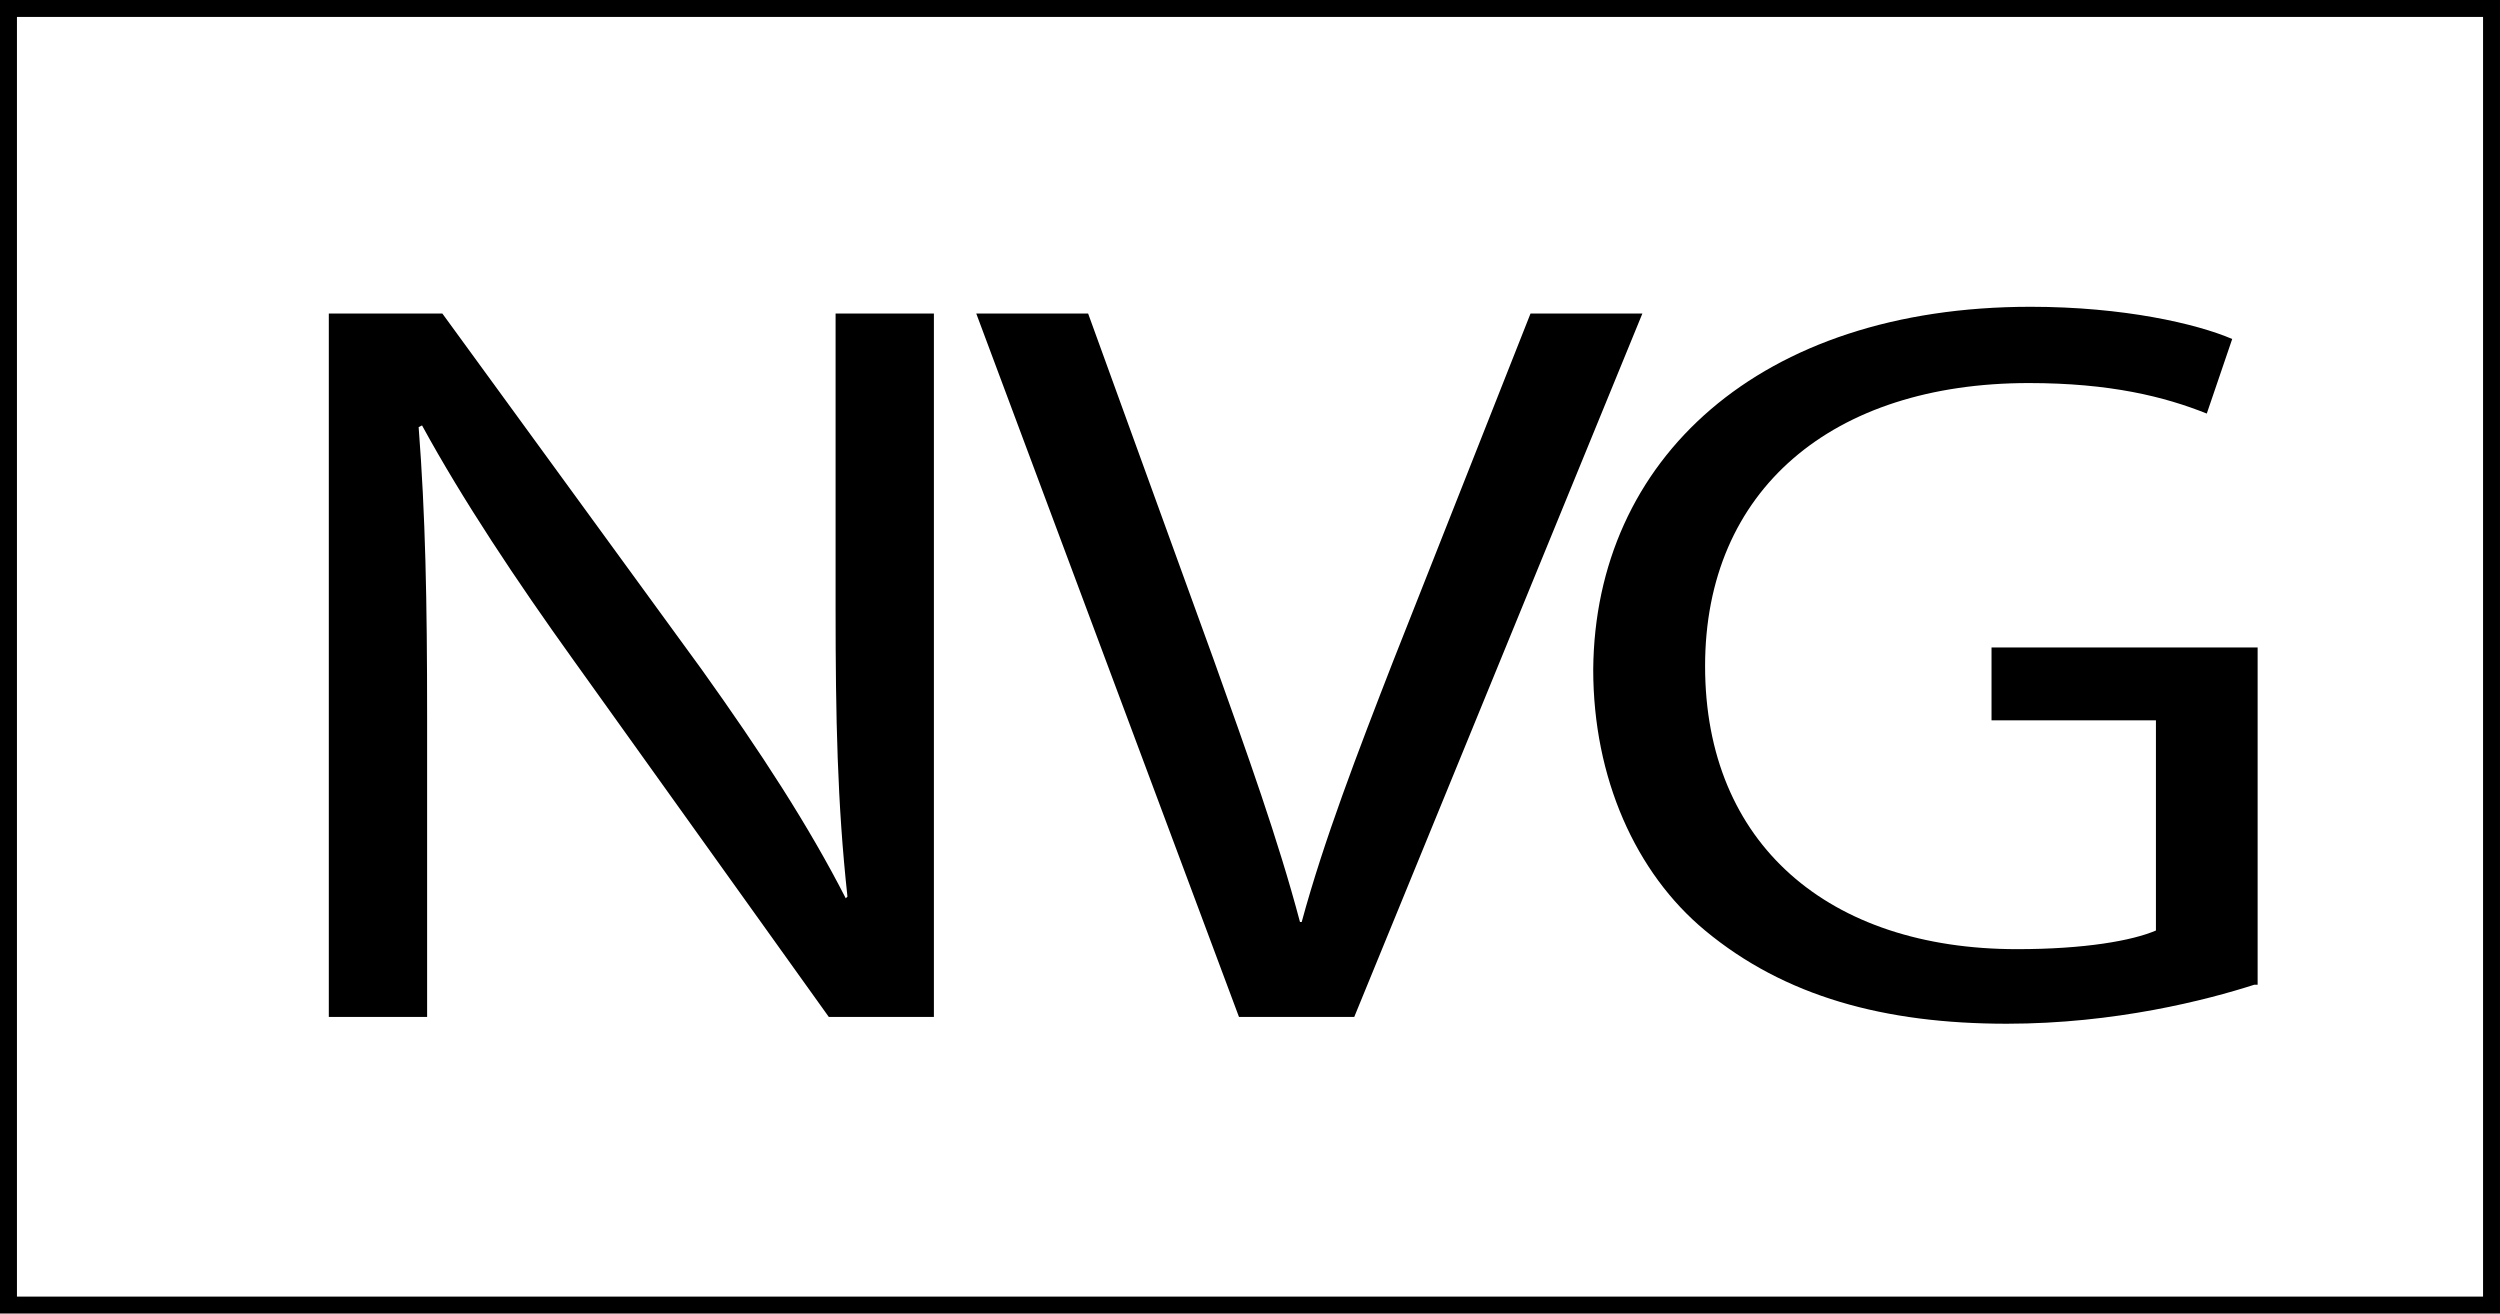 <?xml version="1.0" encoding="utf-8"?>
<!-- Generator: Adobe Illustrator 22.1.0, SVG Export Plug-In . SVG Version: 6.00 Build 0)  -->
<svg version="1.1" id="Layer_1" xmlns="http://www.w3.org/2000/svg" xmlns:xlink="http://www.w3.org/1999/xlink" x="0px" y="0px"
	 viewBox="0 0 147.5 77.5" style="enable-background:new 0 0 147.5 77.5;" xml:space="preserve">
<g>
	<path d="M19.4,60V18.5h6.7l15.3,21c3.5,4.9,6.3,9.2,8.5,13.5l0.1-0.1c-0.6-5.5-0.7-10.6-0.7-17V18.5h5.8V60h-6.2L33.8,38.9
		c-3.3-4.6-6.5-9.4-8.9-13.8l-0.2,0.1c0.4,5.2,0.5,10.2,0.5,17.1V60H19.4z"/>
</g>
<g>
	<path d="M73.1,60L57.6,18.5h6.6l7.4,20.4c2,5.6,3.8,10.6,5.1,15.5h0.1c1.3-4.8,3.3-10,5.4-15.4l8.1-20.5h6.6L79.9,60H73.1z"/>
</g>
<g>
	<path d="M133,58.1c-2.8,0.9-8.2,2.3-14.6,2.3c-7.2,0-13.1-1.6-17.8-5.5c-4.1-3.4-6.6-9-6.6-15.4c0.1-12.4,9.8-21.4,25.8-21.4
		c5.5,0,9.8,1,11.9,1.9l-1.5,4.4c-2.5-1-5.7-1.8-10.5-1.8c-11.6,0-19.1,6.3-19.1,16.7c0,10.5,7.3,16.7,18.4,16.7
		c4,0,6.8-0.5,8.2-1.1V42.5h-9.7v-4.3h15.7v19.9H133z"/>
</g>
<g>
	<path d="M147.5,77.5H0V0h147.5V77.5z M1,76.5h145.5V1H1V76.5z"/>
</g>
</svg>
